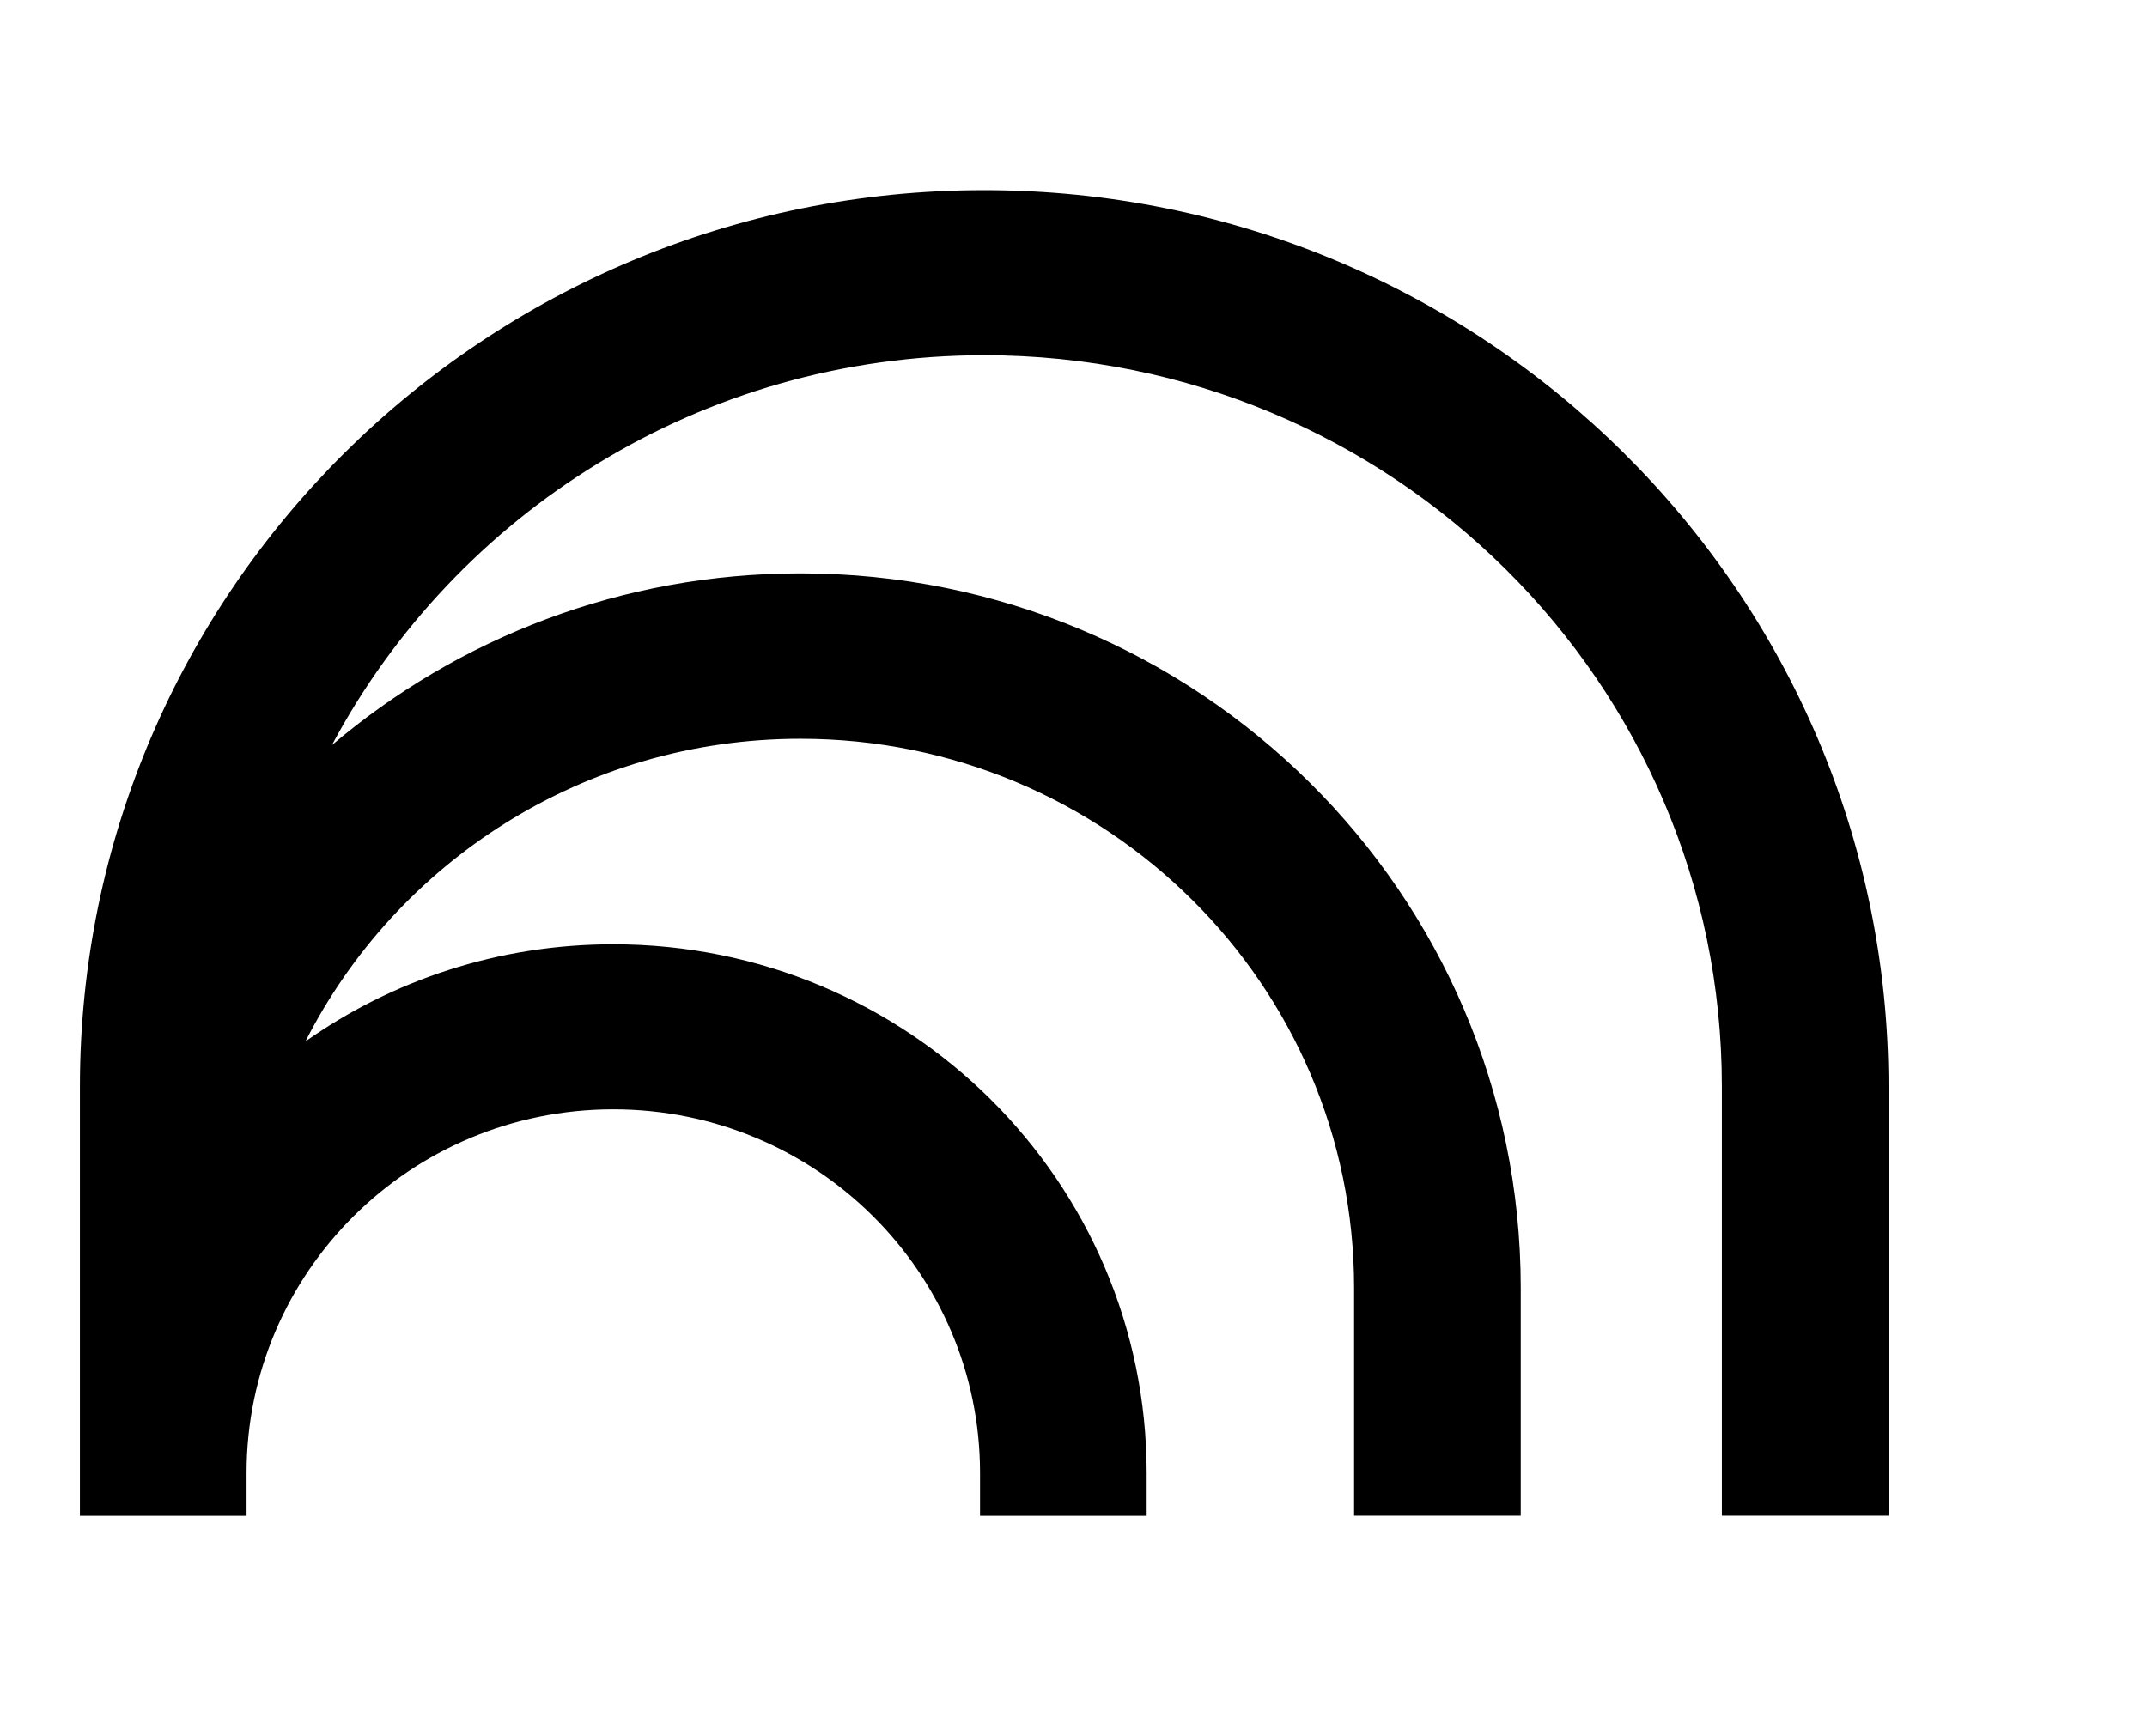 <?xml version="1.0" encoding="UTF-8"?> <svg xmlns="http://www.w3.org/2000/svg" width="68" height="55" viewBox="0 0 68 55" fill="none"><g clip-path="url(#clip0_20642_261850)"><path d="M31.169 6.025C15.352 6.025 2.531 18.738 2.531 34.425V48.025H7.809V46.668C7.809 40.303 13.006 35.145 19.424 35.145C25.843 35.145 31.04 40.303 31.04 46.668V48.025H36.317V46.668C36.317 37.416 28.752 29.916 19.424 29.916C15.79 29.916 12.427 31.051 9.675 32.993C12.557 27.309 18.494 23.405 25.351 23.405C35.036 23.405 42.887 31.197 42.887 40.796V48.02H48.165V40.796C48.165 28.299 37.95 18.165 25.351 18.165C19.684 18.165 14.503 20.215 10.513 23.605C14.433 16.256 22.209 11.254 31.175 11.254C44.077 11.254 54.535 21.626 54.535 34.42V48.02H59.813V34.42C59.807 18.738 46.986 6.025 31.169 6.025Z" fill="black"></path></g><defs><clipPath id="clip0_20642_261850"><rect width="57.282" height="42" fill="white" transform="translate(2.531 6.025)"></rect></clipPath></defs></svg> 
